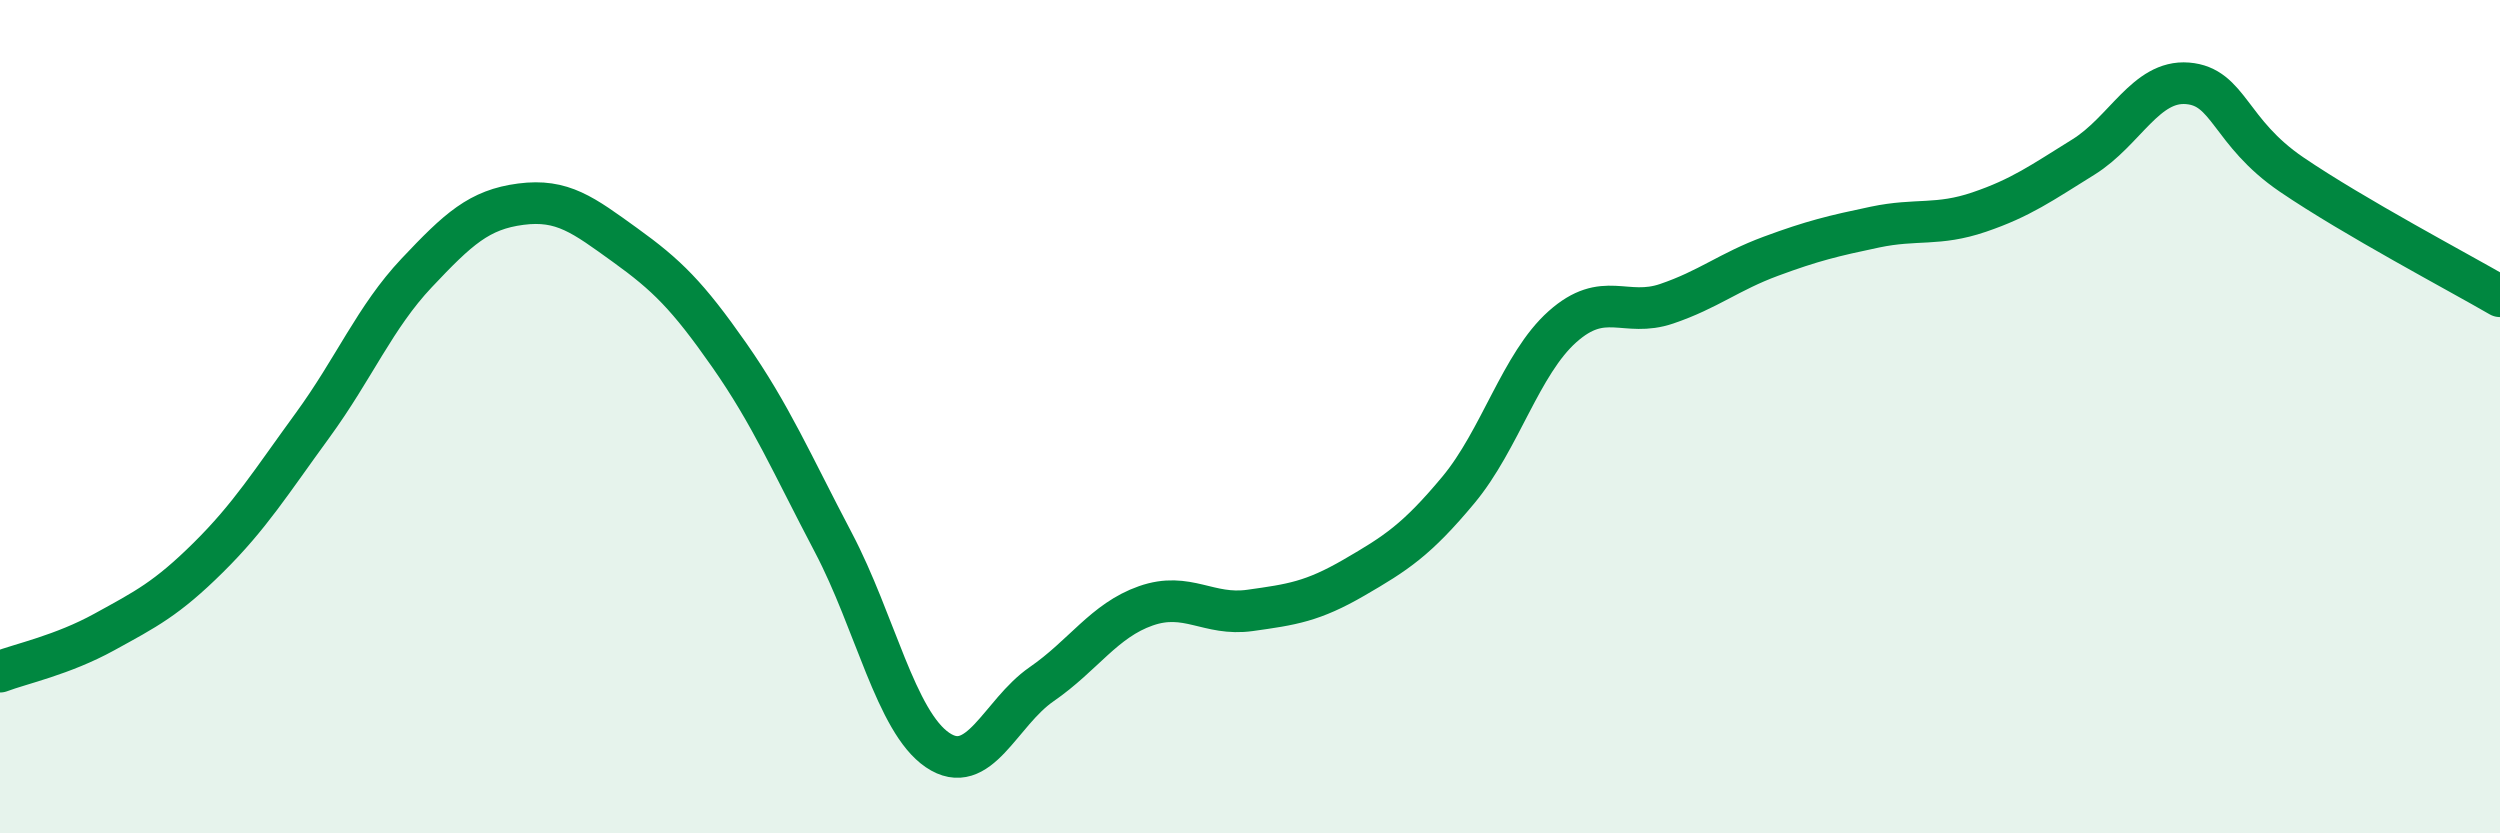 
    <svg width="60" height="20" viewBox="0 0 60 20" xmlns="http://www.w3.org/2000/svg">
      <path
        d="M 0,16.12 C 0.5,15.93 1.5,15.72 2.5,15.17 C 3.5,14.62 4,14.37 5,13.38 C 6,12.39 6.5,11.58 7.5,10.21 C 8.5,8.84 9,7.61 10,6.55 C 11,5.49 11.5,5.03 12.5,4.9 C 13.5,4.77 14,5.16 15,5.88 C 16,6.6 16.5,7.09 17.5,8.52 C 18.5,9.95 19,11.12 20,13.02 C 21,14.92 21.5,17.32 22.5,18 C 23.5,18.68 24,17.11 25,16.42 C 26,15.73 26.5,14.89 27.5,14.54 C 28.5,14.19 29,14.79 30,14.65 C 31,14.51 31.5,14.44 32.5,13.86 C 33.5,13.28 34,12.96 35,11.76 C 36,10.56 36.5,8.73 37.5,7.84 C 38.5,6.95 39,7.63 40,7.29 C 41,6.95 41.5,6.52 42.5,6.15 C 43.5,5.78 44,5.66 45,5.45 C 46,5.24 46.5,5.43 47.5,5.09 C 48.5,4.75 49,4.39 50,3.77 C 51,3.15 51.5,1.92 52.5,2 C 53.5,2.08 53.5,3.17 55,4.19 C 56.5,5.21 59,6.53 60,7.11L60 20L0 20Z"
        fill="#008740"
        opacity="0.1"
        stroke-linecap="round"
        stroke-linejoin="round"
      />
      <path
        d="M 0,16.12 C 0.5,15.93 1.5,15.72 2.5,15.17 C 3.5,14.62 4,14.37 5,13.38 C 6,12.39 6.5,11.58 7.5,10.21 C 8.5,8.84 9,7.61 10,6.55 C 11,5.49 11.5,5.03 12.5,4.9 C 13.5,4.77 14,5.16 15,5.88 C 16,6.6 16.5,7.09 17.5,8.52 C 18.5,9.95 19,11.12 20,13.02 C 21,14.92 21.5,17.32 22.5,18 C 23.5,18.68 24,17.11 25,16.42 C 26,15.73 26.5,14.89 27.5,14.54 C 28.5,14.19 29,14.79 30,14.65 C 31,14.51 31.5,14.44 32.5,13.86 C 33.5,13.28 34,12.96 35,11.76 C 36,10.56 36.5,8.73 37.5,7.84 C 38.5,6.95 39,7.63 40,7.29 C 41,6.95 41.5,6.52 42.5,6.15 C 43.5,5.78 44,5.66 45,5.45 C 46,5.24 46.5,5.43 47.5,5.09 C 48.5,4.75 49,4.39 50,3.77 C 51,3.15 51.5,1.92 52.5,2 C 53.5,2.08 53.5,3.17 55,4.19 C 56.5,5.21 59,6.53 60,7.11"
        stroke="#008740"
        stroke-width="1"
        fill="none"
        stroke-linecap="round"
        stroke-linejoin="round"
      />
    </svg>
  